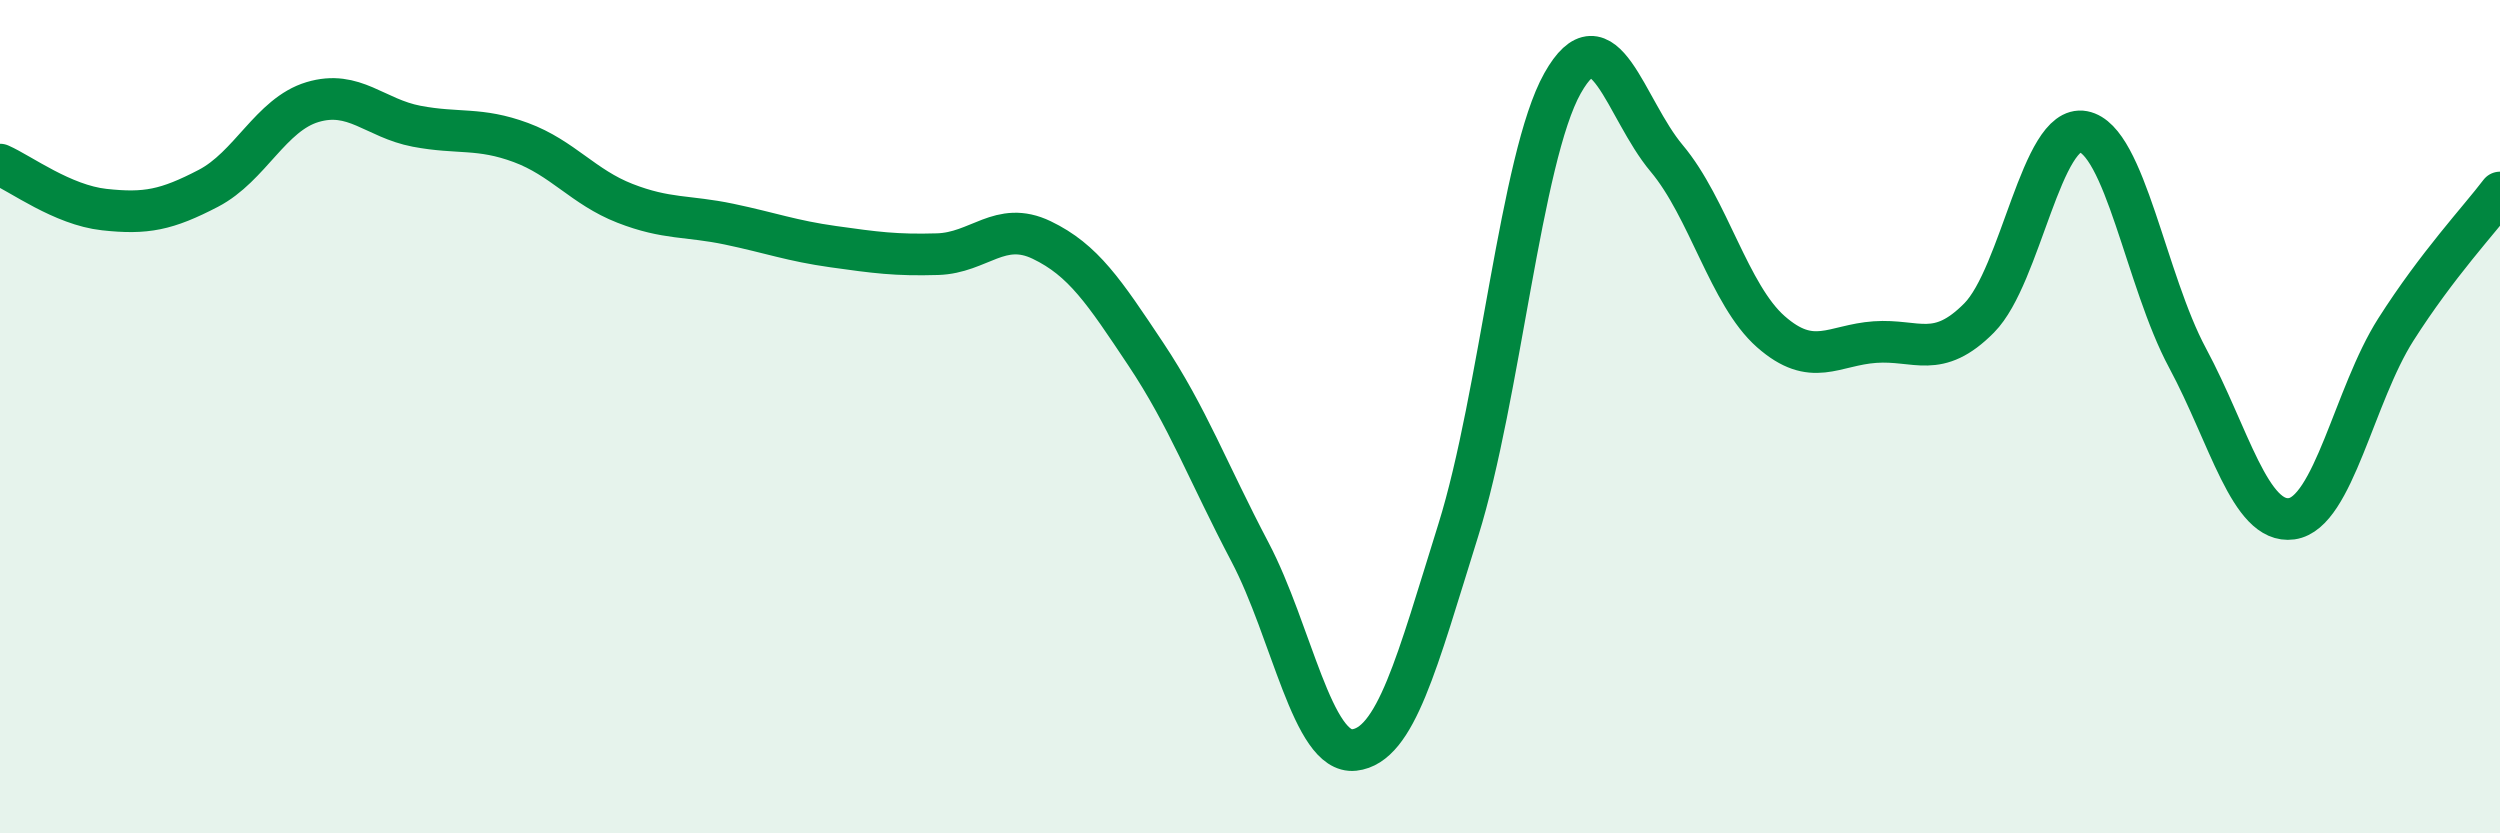 
    <svg width="60" height="20" viewBox="0 0 60 20" xmlns="http://www.w3.org/2000/svg">
      <path
        d="M 0,3.95 C 0.5,4.17 1.5,4.92 2.5,5.03 C 3.5,5.14 4,5.04 5,4.52 C 6,4 6.5,2.75 7.5,2.45 C 8.5,2.15 9,2.84 10,3.03 C 11,3.22 11.5,3.05 12.5,3.42 C 13.5,3.79 14,4.49 15,4.88 C 16,5.27 16.5,5.17 17.5,5.38 C 18.5,5.59 19,5.78 20,5.92 C 21,6.06 21.5,6.13 22.5,6.1 C 23.5,6.07 24,5.28 25,5.76 C 26,6.24 26.5,7 27.5,8.5 C 28.5,10 29,11.35 30,13.25 C 31,15.15 31.5,18.11 32.5,18 C 33.5,17.89 34,15.92 35,12.72 C 36,9.52 36.5,3.78 37.5,2 C 38.5,0.22 39,2.61 40,3.8 C 41,4.99 41.5,7.08 42.5,7.96 C 43.5,8.84 44,8.28 45,8.21 C 46,8.14 46.5,8.64 47.5,7.63 C 48.5,6.62 49,2.97 50,3.16 C 51,3.35 51.5,6.73 52.5,8.59 C 53.5,10.45 54,12.59 55,12.45 C 56,12.31 56.5,9.48 57.5,7.91 C 58.5,6.34 59.5,5.28 60,4.62L60 20L0 20Z"
        fill="#008740"
        opacity="0.1"
        stroke-linecap="round"
        stroke-linejoin="round"
      />
      <path
        d="M 0,3.95 C 0.5,4.17 1.5,4.92 2.5,5.03 C 3.5,5.14 4,5.04 5,4.52 C 6,4 6.5,2.75 7.5,2.45 C 8.5,2.15 9,2.84 10,3.03 C 11,3.22 11.5,3.05 12.5,3.42 C 13.5,3.79 14,4.49 15,4.88 C 16,5.27 16.5,5.17 17.5,5.38 C 18.5,5.59 19,5.78 20,5.92 C 21,6.06 21.5,6.13 22.5,6.1 C 23.5,6.07 24,5.28 25,5.76 C 26,6.24 26.5,7 27.5,8.5 C 28.5,10 29,11.35 30,13.25 C 31,15.15 31.5,18.11 32.5,18 C 33.5,17.89 34,15.92 35,12.72 C 36,9.52 36.5,3.78 37.5,2 C 38.5,0.22 39,2.61 40,3.8 C 41,4.99 41.5,7.08 42.5,7.96 C 43.5,8.84 44,8.28 45,8.21 C 46,8.14 46.5,8.64 47.5,7.63 C 48.5,6.62 49,2.97 50,3.16 C 51,3.35 51.5,6.73 52.5,8.59 C 53.5,10.45 54,12.59 55,12.45 C 56,12.31 56.5,9.48 57.5,7.91 C 58.5,6.34 59.5,5.28 60,4.62"
        stroke="#008740"
        stroke-width="1"
        fill="none"
        stroke-linecap="round"
        stroke-linejoin="round"
      />
    </svg>
  